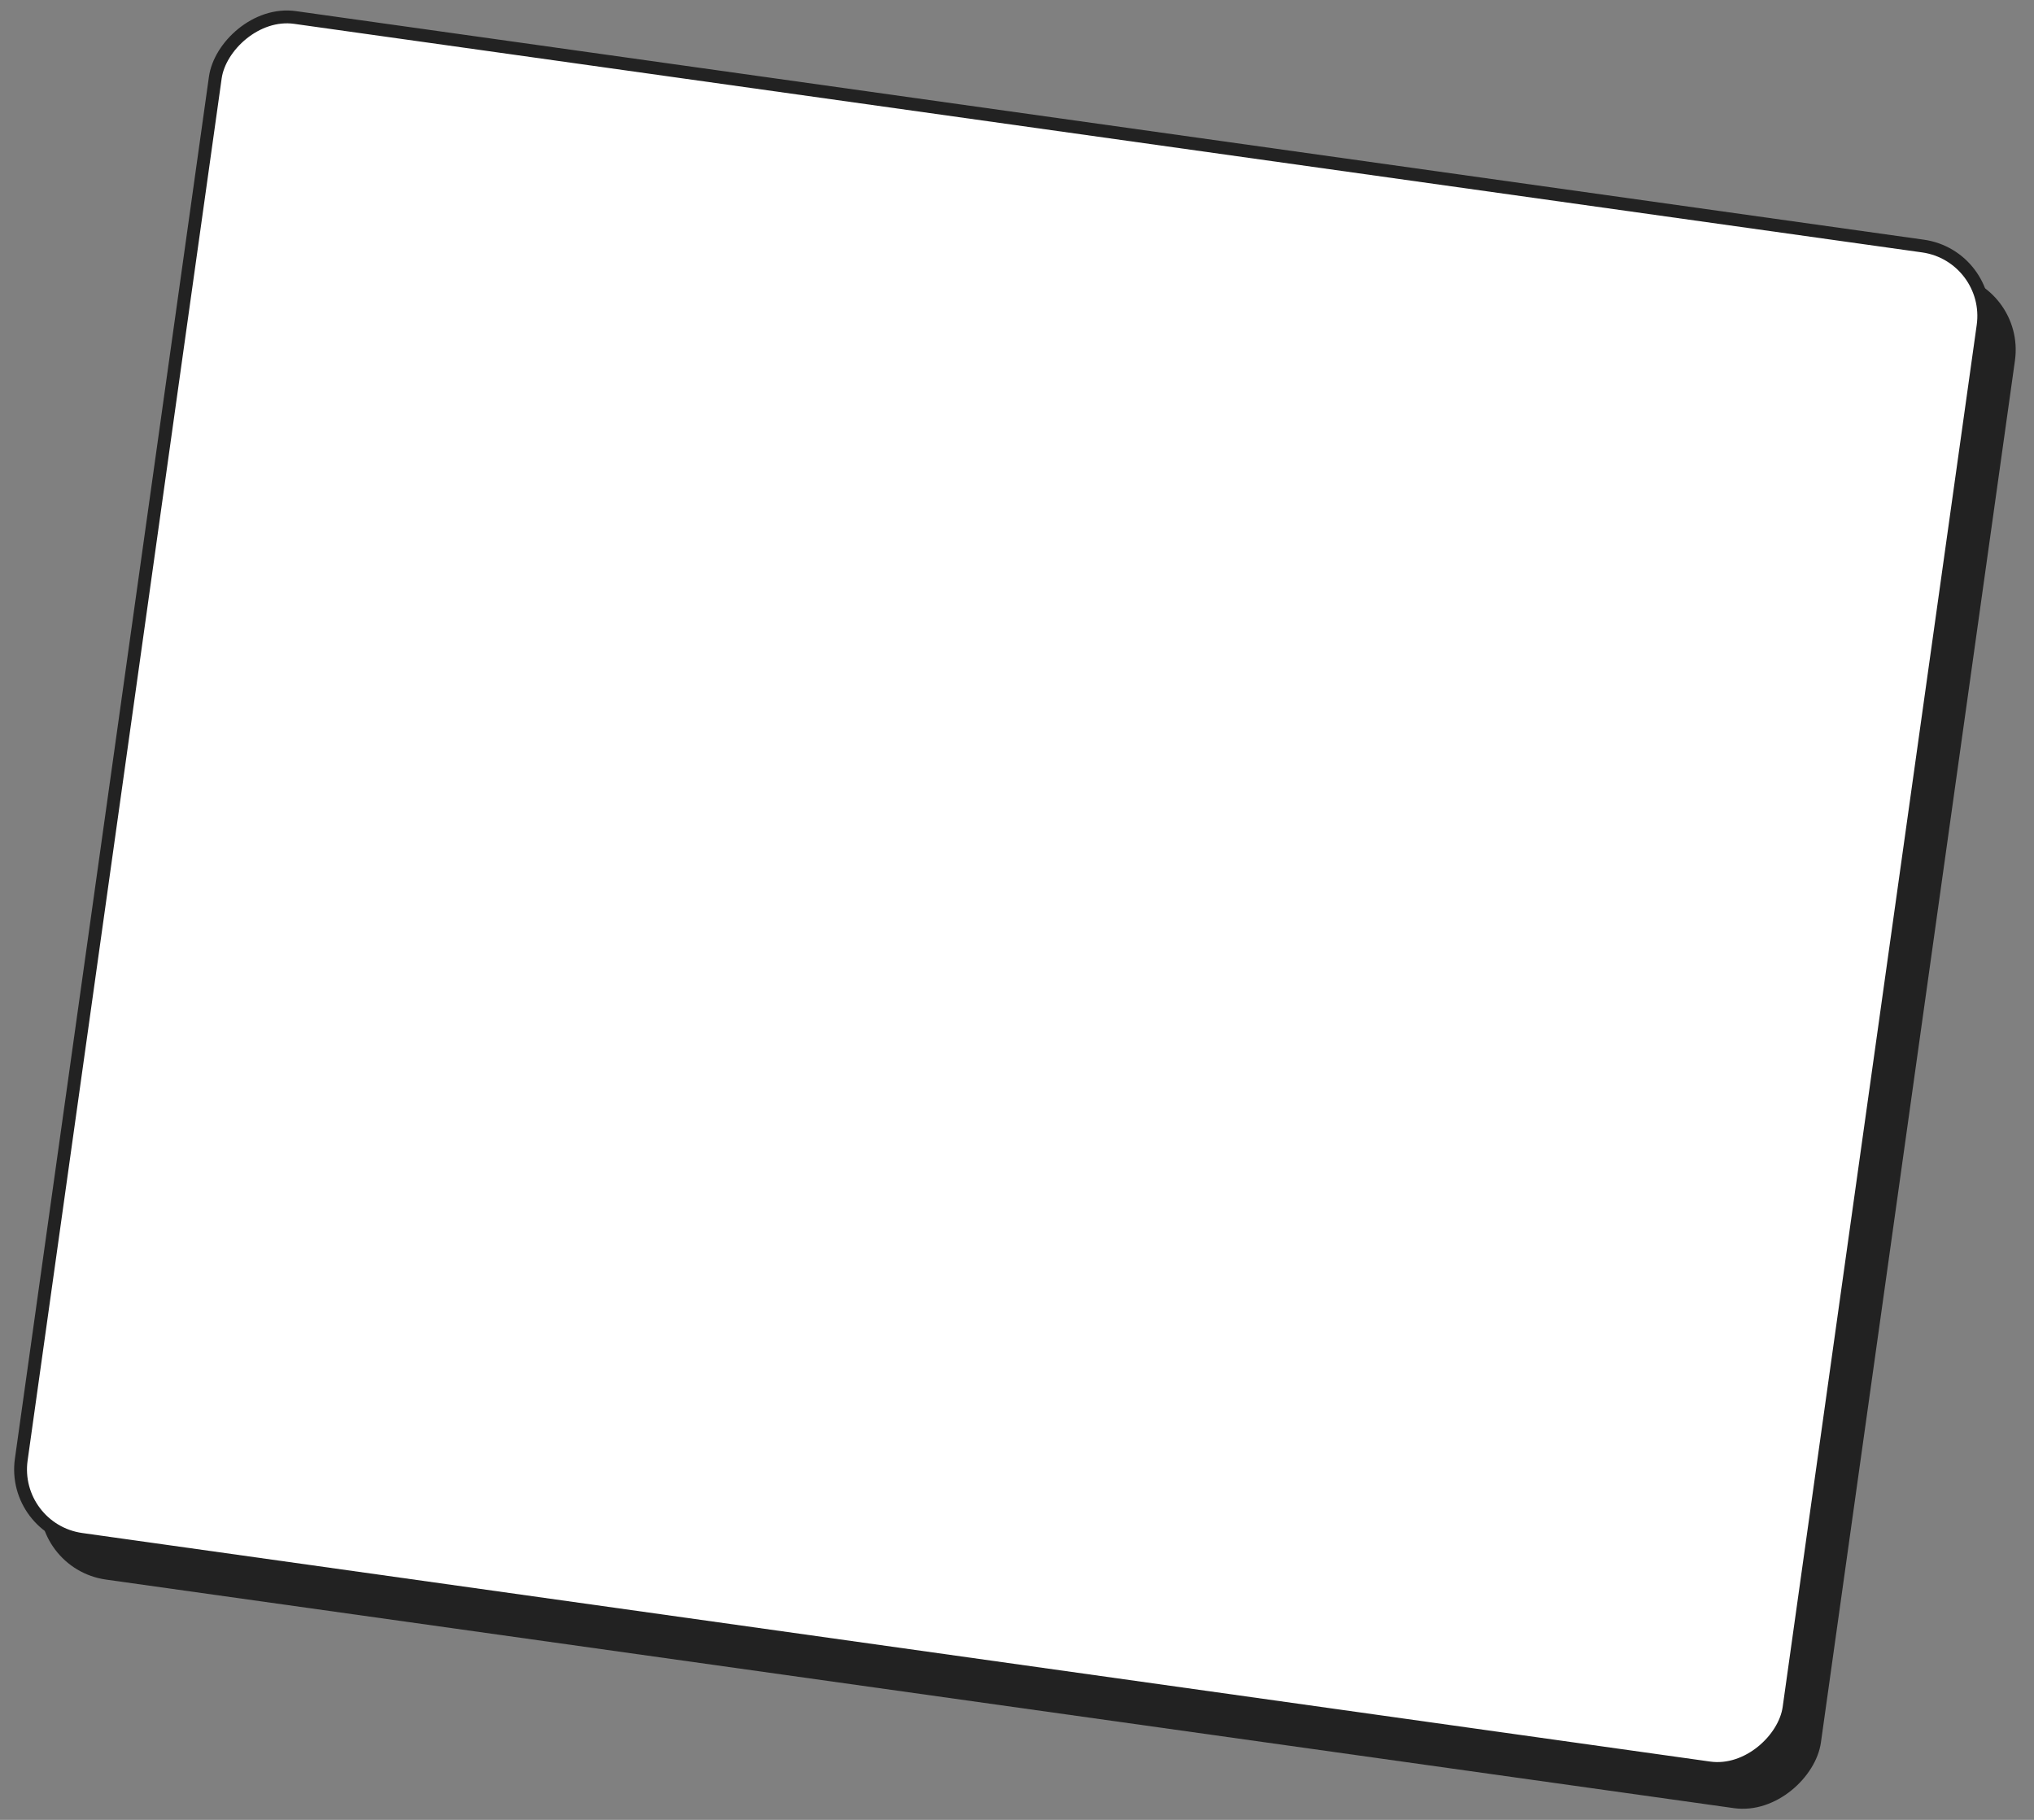 <?xml version="1.0" encoding="UTF-8"?> <svg xmlns="http://www.w3.org/2000/svg" width="475" height="425" viewBox="0 0 475 425" fill="none"><rect x="0" y="0" width="475" height="425" fill="#808080" stroke="none"/> <rect width="420" height="362" rx="18" transform="matrix(0.99 0.139 0.139 -0.99 6.934 366.383)" fill="#222222"></rect> <rect x="1.694" y="-1.277" width="417" height="359" rx="16.5" transform="matrix(0.99 0.139 0.139 -0.99 1.171 355.7)" fill="white" stroke="#222222" stroke-width="3"></rect> </svg> 